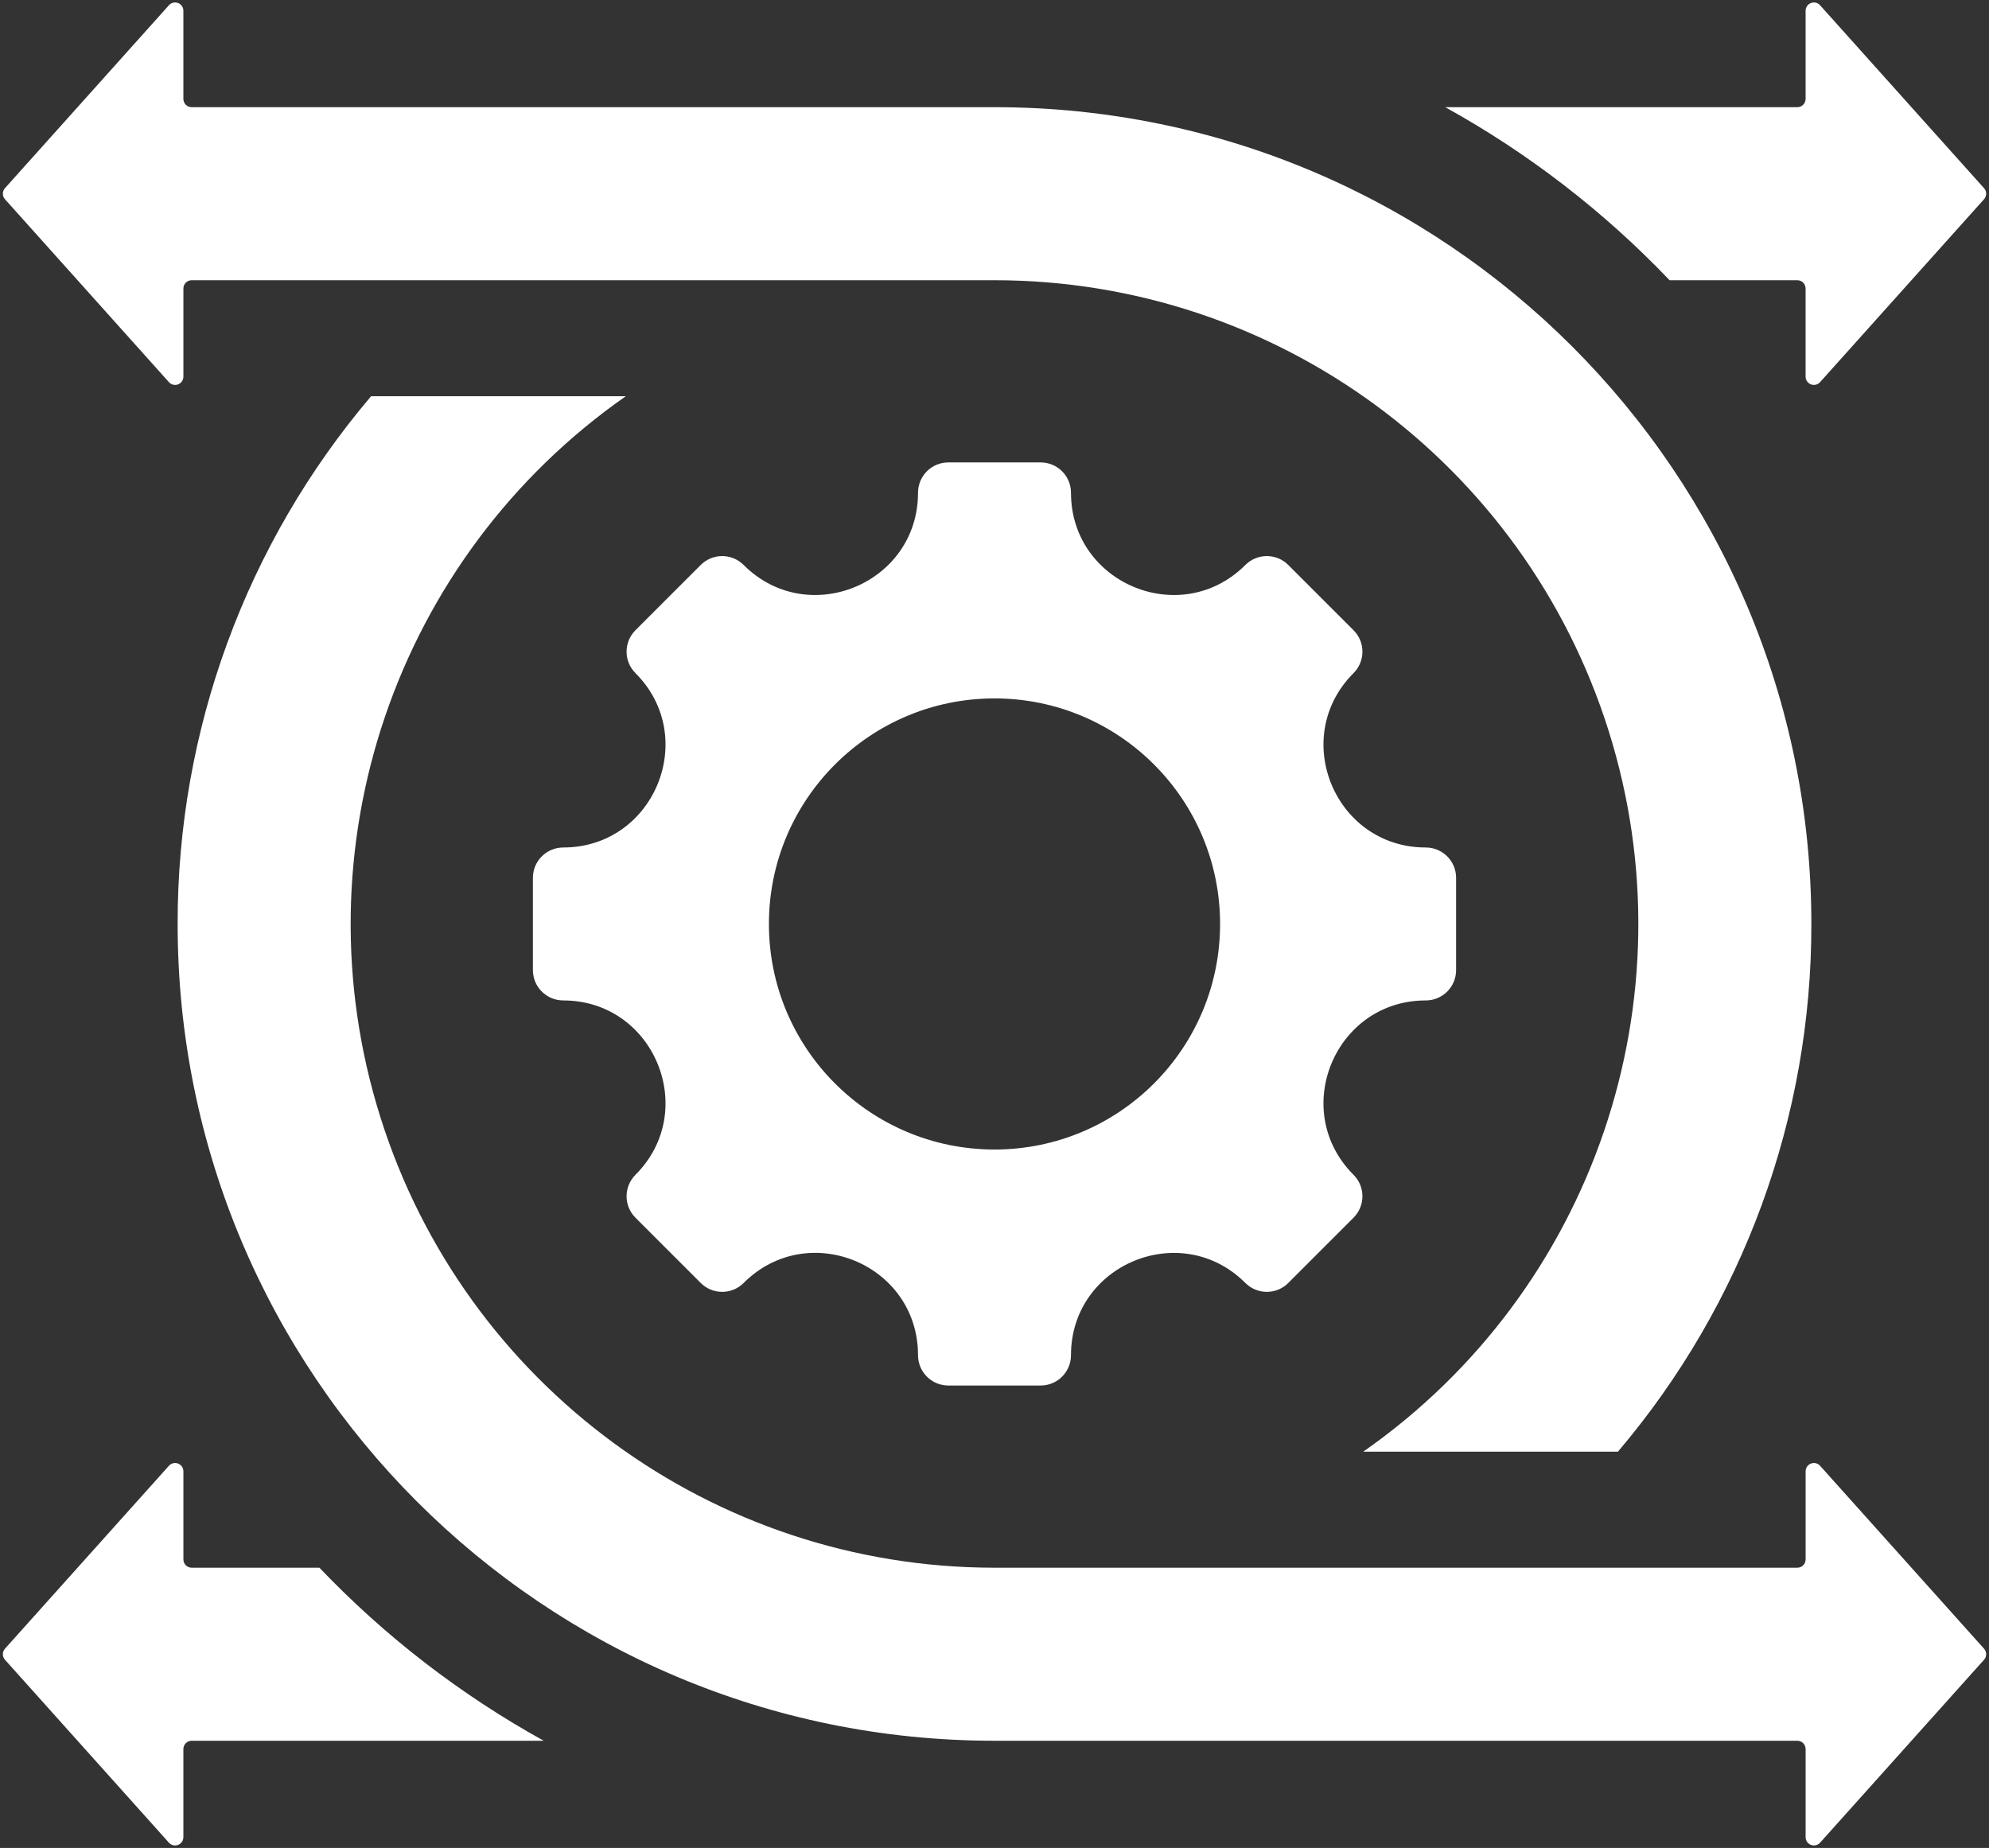 <?xml version="1.0" encoding="UTF-8"?>
<svg width="480px" height="446px" viewBox="0 0 480 446" version="1.1" xmlns="http://www.w3.org/2000/svg" xmlns:xlink="http://www.w3.org/1999/xlink">
    <rect x="0" y="0" width="480" height="446" fill="#333333" stroke="none"/>
    <title>flexibility</title>
    <g id="Page-1" stroke="none" stroke-width="1" fill="none" fill-rule="evenodd">
        <g id="flexibility" transform="translate(0.687, 0.6)" fill="#FFFFFF" fill-rule="nonzero">
            <path d="M343.393,240.856 C321.455,240.856 310.449,267.433 325.96,282.944 C328.817,285.802 328.817,290.435 325.96,293.293 L310.206,309.047 C307.348,311.904 302.715,311.904 299.857,309.047 C284.346,293.536 257.77,304.547 257.77,326.48 C257.769,330.521 254.493,333.797 250.452,333.797 L228.174,333.797 C226.233,333.797 224.372,333.026 222.999,331.654 C221.627,330.282 220.856,328.421 220.856,326.48 C220.856,304.515 194.3,293.516 178.769,309.047 C175.911,311.904 171.278,311.904 168.42,309.047 L152.666,293.293 C149.809,290.435 149.809,285.802 152.666,282.944 C168.177,267.433 157.166,240.856 135.233,240.856 C133.292,240.856 131.431,240.085 130.059,238.713 C128.686,237.341 127.916,235.48 127.916,233.539 L127.916,211.261 C127.916,209.32 128.686,207.459 130.059,206.086 C131.431,204.714 133.292,203.943 135.233,203.943 C157.17,203.943 168.177,177.367 152.666,161.856 C149.809,158.998 149.809,154.365 152.666,151.507 L168.42,135.753 C171.278,132.896 175.911,132.896 178.769,135.753 C194.28,151.264 220.856,140.253 220.856,118.32 C220.856,116.379 221.627,114.518 222.999,113.146 C224.372,111.773 226.233,111.003 228.174,111.003 L250.452,111.003 C254.493,111.003 257.769,114.279 257.77,118.32 C257.77,140.257 284.346,151.264 299.857,135.753 C302.715,132.896 307.348,132.896 310.206,135.753 L325.96,151.507 C328.817,154.365 328.817,158.998 325.96,161.856 C310.449,177.367 321.46,203.943 343.393,203.943 C345.334,203.943 347.195,204.714 348.567,206.086 C349.939,207.459 350.71,209.32 350.71,211.261 L350.71,233.539 C350.71,235.48 349.939,237.341 348.567,238.713 C347.195,240.085 345.334,240.856 343.393,240.856 L343.393,240.856 Z M88.865,95.033 C58.665,130.594 42.116,175.746 42.182,222.4 C42.182,331.272 130.441,419.531 239.313,419.531 L433.057,419.531 C434.161,419.531 435.057,420.426 435.057,421.531 L435.057,442.8 C435.056,443.629 435.568,444.372 436.342,444.669 C437.117,444.965 437.994,444.753 438.547,444.135 L478.117,399.985 C478.801,399.226 478.801,398.073 478.117,397.315 L438.547,353.165 C437.994,352.547 437.117,352.335 436.342,352.631 C435.568,352.927 435.056,353.671 435.057,354.5 L435.057,375.768 C435.057,376.872 434.161,377.768 433.057,377.768 L239.313,377.768 C171.473,377.766 111.478,333.75 91.113,269.04 C70.747,204.33 94.721,133.887 150.332,95.033 L88.865,95.033 Z M239.313,67.033 C307.152,67.034 367.148,111.05 387.513,175.761 C407.878,240.471 383.905,310.913 328.294,349.767 L389.76,349.767 C419.96,314.206 436.51,269.054 436.444,222.4 C436.444,113.528 348.185,25.269 239.313,25.269 L45.569,25.269 C44.464,25.269 43.569,24.373 43.569,23.269 L43.569,2 C43.569,1.171 43.058,0.428 42.284,0.132 C41.51,-0.164 40.633,0.048 40.08,0.665 L0.513,44.816 C-0.171,45.574 -0.171,46.727 0.513,47.486 L40.084,91.636 C40.637,92.253 41.514,92.465 42.288,92.169 C43.062,91.872 43.573,91.13 43.573,90.301 L43.573,69.033 C43.573,67.928 44.468,67.033 45.573,67.033 L239.313,67.033 Z M130.53,419.533 L45.569,419.533 C44.464,419.533 43.569,420.428 43.569,421.533 L43.569,442.8 C43.569,443.629 43.058,444.371 42.284,444.668 C41.51,444.964 40.633,444.752 40.08,444.135 L0.513,399.984 C-0.171,399.225 -0.171,398.072 0.513,397.314 L40.084,353.164 C40.637,352.547 41.514,352.335 42.288,352.631 C43.062,352.927 43.573,353.67 43.573,354.499 L43.573,375.767 C43.573,376.871 44.468,377.767 45.573,377.767 L76.394,377.767 C92.217,394.352 110.472,408.435 130.53,419.531 L130.53,419.533 Z M402.23,67.033 C386.407,50.447 368.153,36.364 348.094,25.269 L433.055,25.269 C434.159,25.269 435.055,24.373 435.055,23.269 L435.055,2 C435.055,1.171 435.566,0.428 436.34,0.132 C437.114,-0.164 437.991,0.048 438.544,0.665 L478.113,44.816 C478.797,45.574 478.797,46.727 478.113,47.486 L438.542,91.636 C437.989,92.253 437.112,92.465 436.338,92.169 C435.564,91.872 435.053,91.13 435.053,90.301 L435.053,69.033 C435.053,67.928 434.157,67.033 433.053,67.033 L402.23,67.033 Z M239.313,167.962 C209.248,167.962 184.875,192.335 184.875,222.4 C184.875,252.465 209.248,276.838 239.313,276.838 C269.378,276.838 293.751,252.465 293.751,222.4 C293.751,192.335 269.378,167.962 239.313,167.962 L239.313,167.962 Z" id="Shape"></path>
        </g>
    </g>
</svg>
